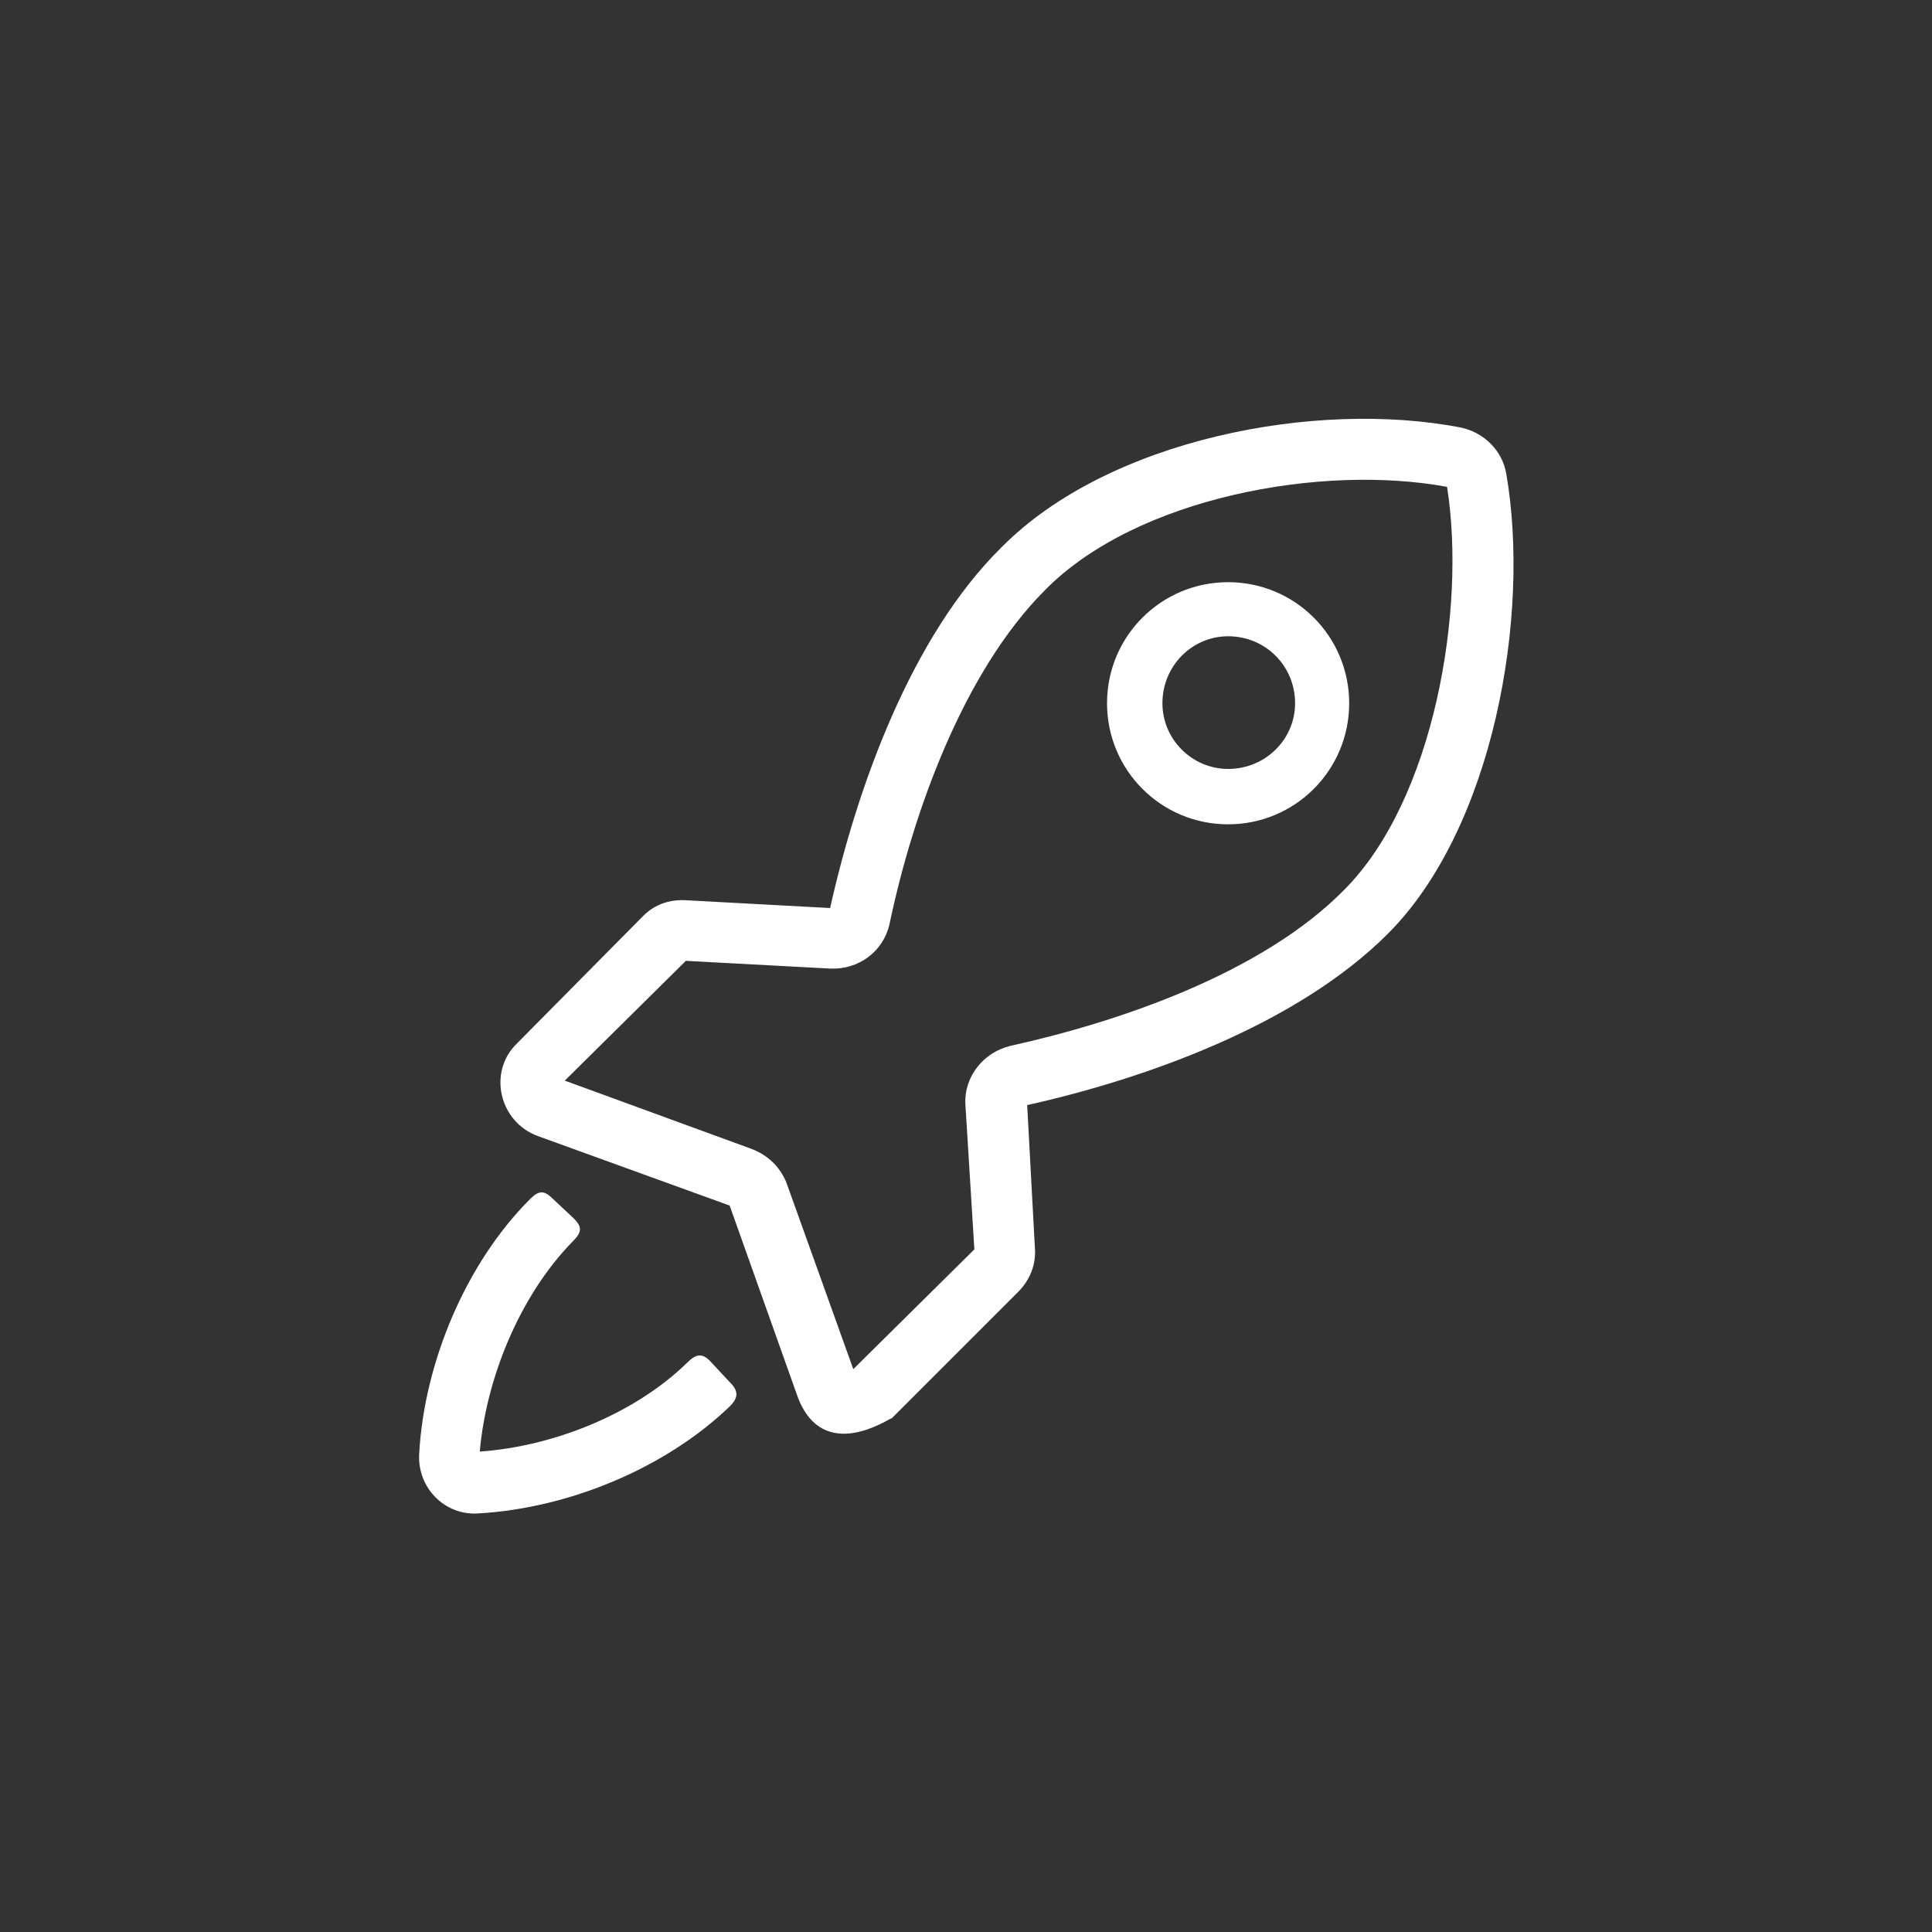 <?xml version="1.0" encoding="utf-8"?>
<!-- Generator: Adobe Illustrator 23.0.6, SVG Export Plug-In . SVG Version: 6.00 Build 0)  -->
<svg version="1.1" id="Layer_1" xmlns="http://www.w3.org/2000/svg" xmlns:xlink="http://www.w3.org/1999/xlink" x="0px" y="0px"
	 viewBox="0 0 300 300" style="enable-background:new 0 0 300 300;" xml:space="preserve">
<rect x="0" y="0" width="300" height="300" fill="#333333" stroke="none"/>
<style type="text/css">
	.st0{fill:#FFFFFF;}
</style>
<g>
	<path class="st0" d="M113.3,218.4c-10,9.6-25,15.8-39,16.6c-5.2,0.4-9.6-4-9.2-9.4c0.8-14,7.2-29.4,17.2-39.4
		c1.4-1.4,2.2-1.4,3.6,0l3.2,3c1.4,1.4,1.2,2.2-0.2,3.6c-8.2,8.4-13.4,21.2-14.4,32.6c11.4-0.8,24-5.8,32.2-13.8
		c1.4-1.4,2.4-1.6,3.8,0l2.8,3C114.7,216,114.7,217,113.3,218.4z M226.9,66.4c3.6,0.8,6.4,3.6,7,7.2c3.8,22-2,55-18.4,71.4
		c-14,14-37.2,22.4-56,26.6l1.2,22.2c0.2,2.6-0.8,5-2.6,6.8l-19.6,19.6c-0.4,0-10.6,7.2-14.6-3.2l-10.6-29.8l-29.8-10.8
		c-6-2.2-7.8-10-3.2-14.4l19.6-19.8c1.8-1.8,4.2-2.6,6.8-2.4l22.2,1.2c4.2-18.8,12.6-42.2,26.6-56C172.1,68.2,204.3,62,226.9,66.4z
		 M224.7,75.6c-19.4-3.6-48.2,1.6-62.4,16c-12.8,12.8-20.6,34.8-24.2,52c-1,4.2-4.8,7-9.2,6.8l-22.4-1.2l-18.8,18.6l29,10.6
		c2.6,1,4.4,2.8,5.4,5.2l10.4,29l18.8-18.6l-1.4-22.6c-0.2-4.2,2.8-8,7-9c17.2-3.8,39.2-11.4,51.8-24.2
		C222.7,124.2,227.7,94.6,224.7,75.6z M209.5,109.2c0,10.4-8.4,18.8-18.8,18.8c-10.4,0-18.8-8.4-18.8-18.8s8.4-18.8,18.8-18.8
		C201.1,90.4,209.5,98.8,209.5,109.2z M190.7,98.8c-5.6,0-10.2,4.6-10.2,10.4c0,5.6,4.6,10.2,10.2,10.2c5.8,0,10.4-4.6,10.4-10.2
		C201.1,103.4,196.5,98.8,190.7,98.8z"/>
</g>
</svg>
